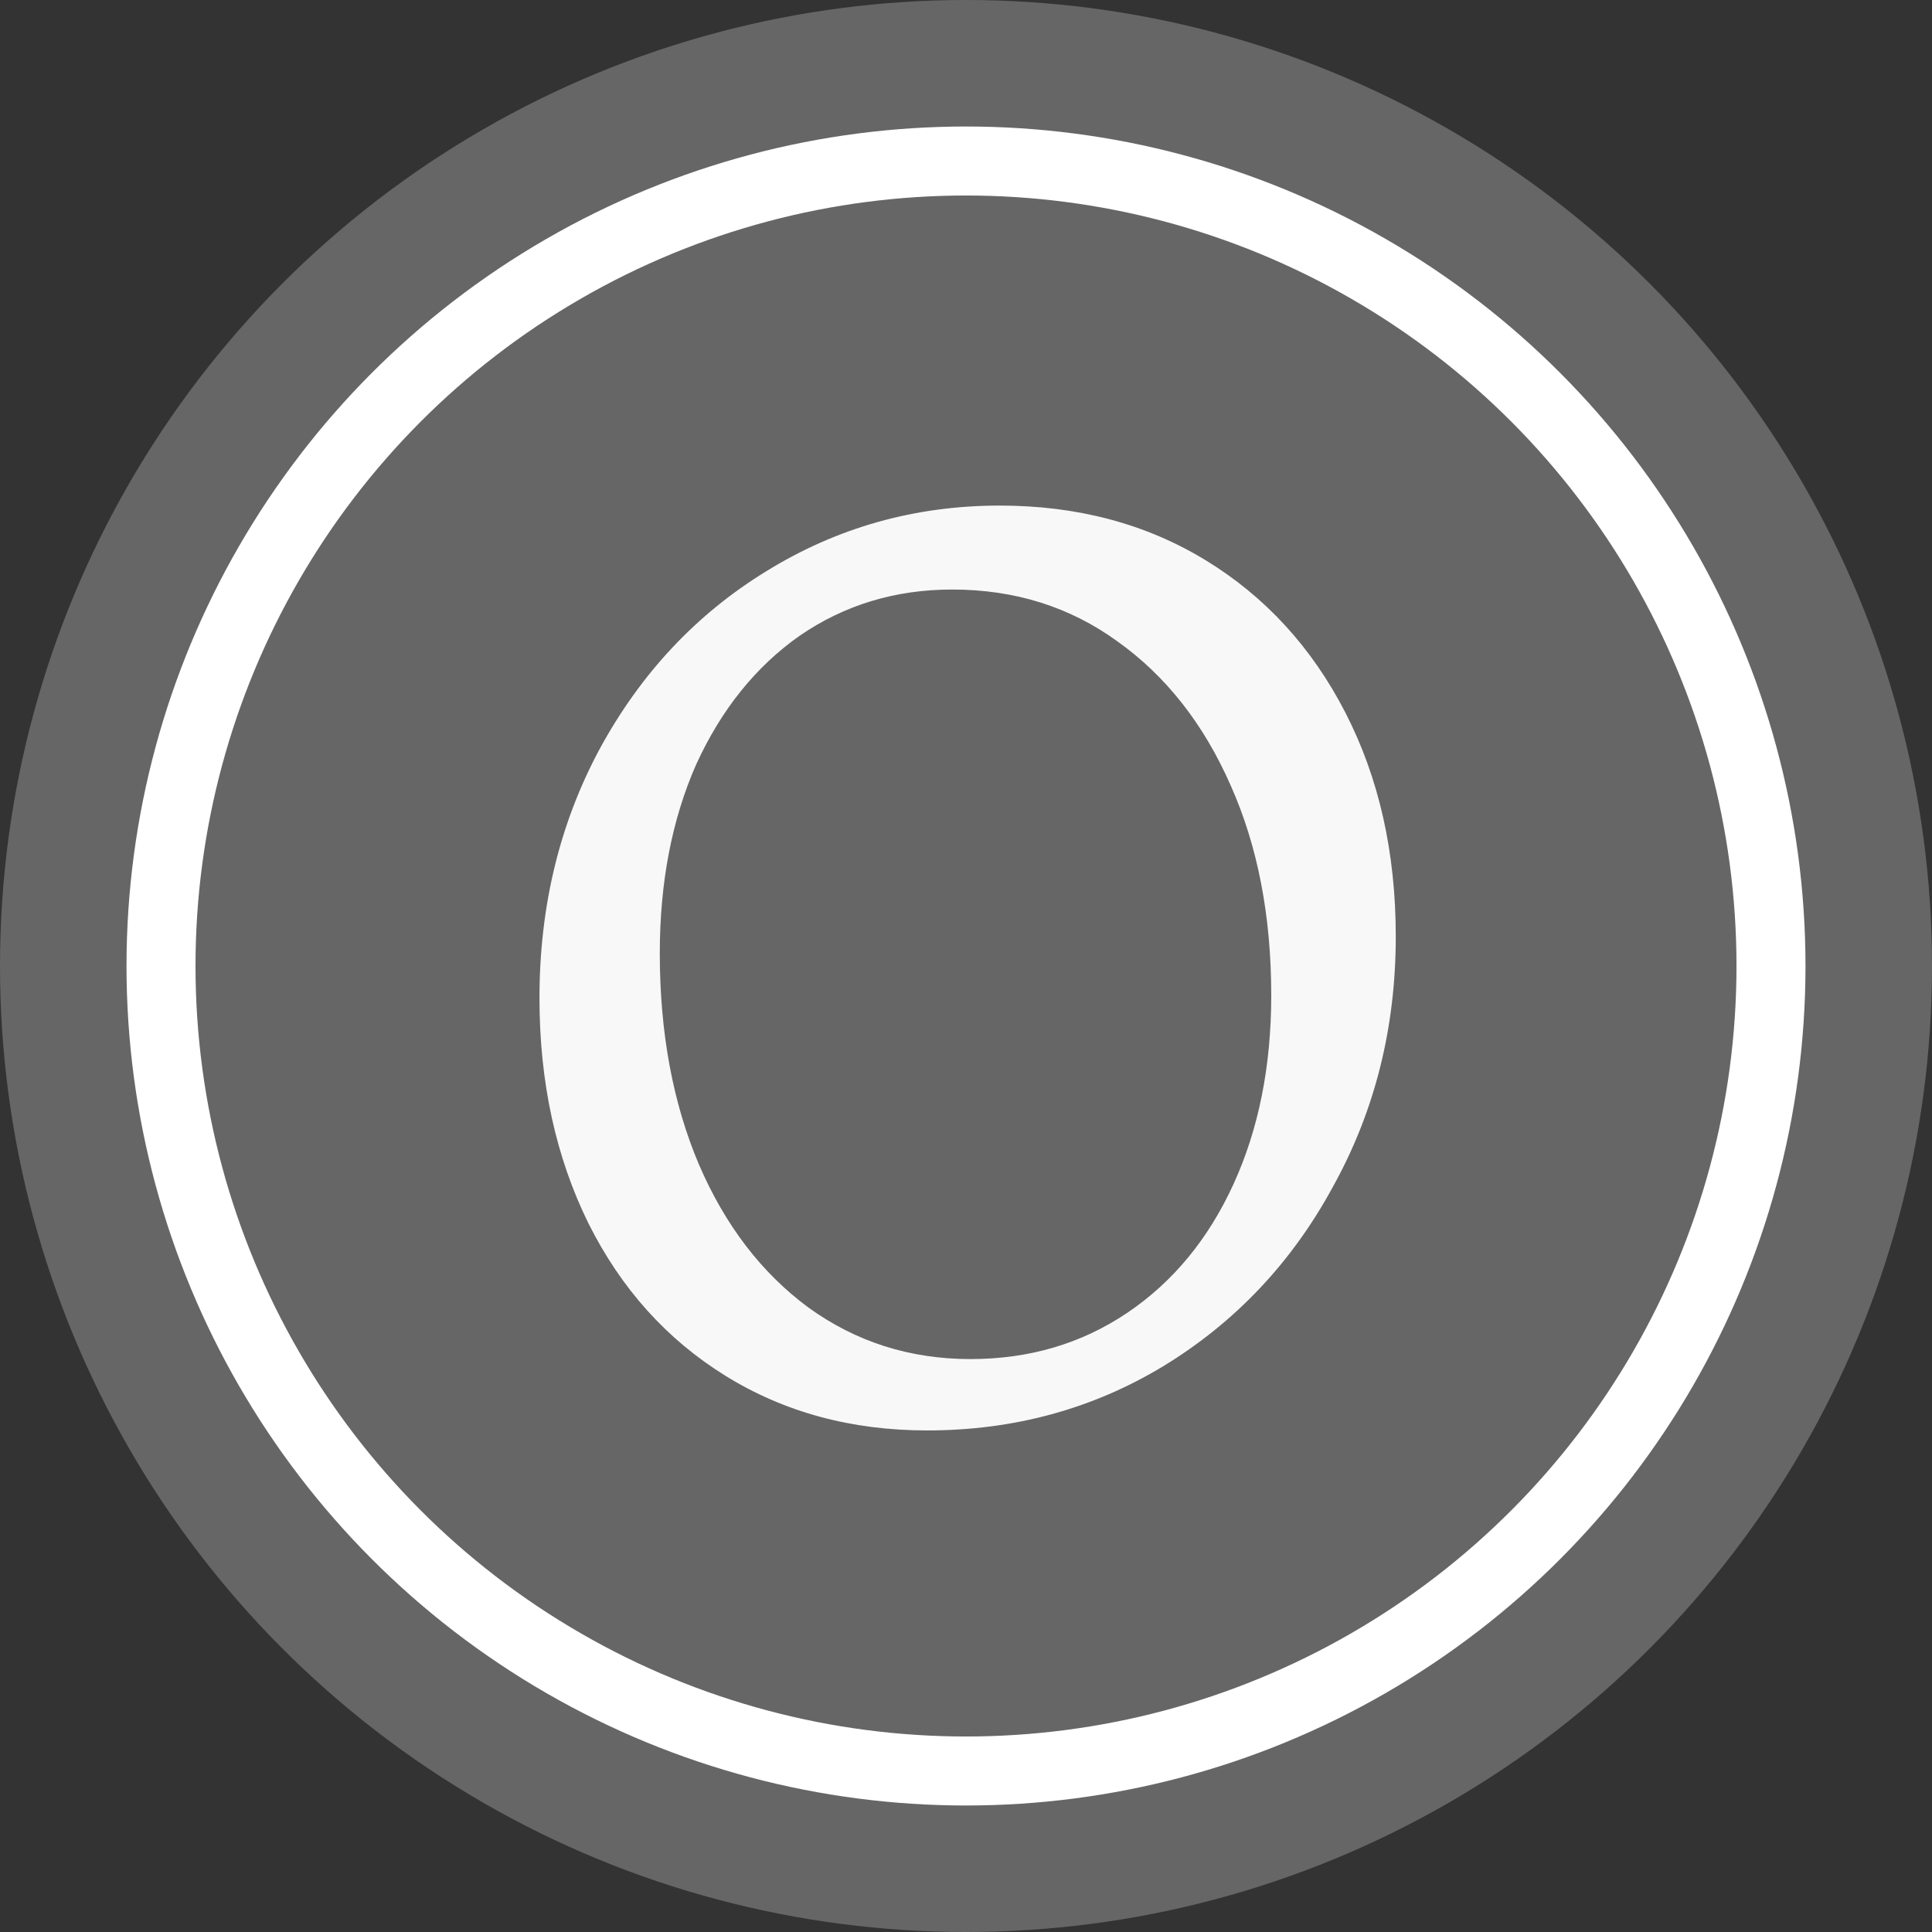 <?xml version="1.0" encoding="UTF-8" standalone="no"?>
<svg
   xmlns:dc="http://purl.org/dc/elements/1.1/"
   xmlns:cc="http://creativecommons.org/ns#"
   xmlns:rdf="http://www.w3.org/1999/02/22-rdf-syntax-ns#"
   xmlns:svg="http://www.w3.org/2000/svg"
   xmlns="http://www.w3.org/2000/svg"
   xmlns:sodipodi="http://sodipodi.sourceforge.net/DTD/sodipodi-0.dtd"
   xmlns:inkscape="http://www.inkscape.org/namespaces/inkscape"
   width="140mm"
   height="140mm"
   viewBox="0 0 140 140"
   version="1.1"
   id="svg3135"
   inkscape:version="1.0.1 (3bc2e813f5, 2020-09-07)"
   sodipodi:docname="obc-logo-round-short.svg">
  <rect x="0" y="0" width="140" height="140" fill="#333333" stroke="none"/>
  <defs
     id="defs3129" />
  <sodipodi:namedview
     id="base"
     pagecolor="#ffffff"
     bordercolor="#666666"
     borderopacity="1.0"
     inkscape:pageopacity="0.0"
     inkscape:pageshadow="2"
     inkscape:zoom="0.38453333"
     inkscape:cx="-232.85714"
     inkscape:cy="560"
     inkscape:document-units="mm"
     inkscape:current-layer="layer1"
     showgrid="false"
     inkscape:window-width="1920"
     inkscape:window-height="1001"
     inkscape:window-x="0"
     inkscape:window-y="0"
     inkscape:window-maximized="1"
     inkscape:document-rotation="0" />
  <g
     inkscape:label="Layer 1"
     inkscape:groupmode="layer"
     id="layer1"
     transform="translate(0,-157)">
    <circle
       style="fill:#666666;fill-opacity:1;stroke:none;stroke-width:5;stroke-linejoin:round;stroke-miterlimit:4;stroke-dasharray:none;stroke-opacity:1;paint-order:normal"
       id="path830-6-9-4-0"
       cx="70"
       cy="227"
       r="70" />
    <circle
       style="fill:#666666;fill-opacity:1;stroke:#ffffff;stroke-width:5;stroke-linejoin:round;stroke-miterlimit:4;stroke-dasharray:none;stroke-opacity:1;paint-order:normal"
       id="path830-6-8-8"
       cx="70"
       cy="227"
       r="58.333" />
    <g
       aria-label="O"
       transform="matrix(0.567,0,0,0.567,-238.214,-152.77)"
       id="flowRoot859-1-8"
       style="font-style:normal;font-weight:normal;font-size:88px;line-height:1.25;font-family:sans-serif;letter-spacing:0px;word-spacing:0px;fill:#f8f8f8;fill-opacity:1;stroke:none">
      <path
         d="m 538.609,729.144 q -14.484,0 -25.75,-6.974 -11.266,-6.974 -17.524,-19.491 -6.259,-12.696 -6.259,-28.79 0,-17.524 7.689,-31.83 7.868,-14.484 21.279,-22.71 13.59,-8.404 29.863,-8.404 14.842,0 26.286,6.974 11.444,6.974 17.882,19.491 6.437,12.517 6.437,28.611 0,17.524 -8.047,32.008 -7.868,14.484 -21.637,22.889 -13.59,8.226 -30.22,8.226 z m 5.543,-9.12 q 11.266,0 20.028,-5.901 8.762,-5.901 13.59,-16.451 4.828,-10.55 4.828,-24.14 0,-15.2 -5.186,-26.823 -5.186,-11.802 -14.484,-18.418 -9.12,-6.616 -21.101,-6.616 -10.908,0 -19.491,5.901 -8.404,5.901 -13.233,16.451 -4.649,10.55 -4.649,24.14 0,15.2 5.007,27.002 5.007,11.623 13.948,18.239 9.12,6.616 20.743,6.616 z"
         style="font-style:normal;font-variant:normal;font-weight:normal;font-stretch:normal;font-size:178.818px;line-height:1.25;font-family:Alegreya;-inkscape-font-specification:'Alegreya, Normal';font-variant-ligatures:normal;font-variant-caps:normal;font-variant-numeric:normal;font-feature-settings:normal;text-align:start;writing-mode:lr-tb;text-anchor:start;fill:#f8f8f8;fill-opacity:1"
         id="path836" />
    </g>
  </g>
</svg>
